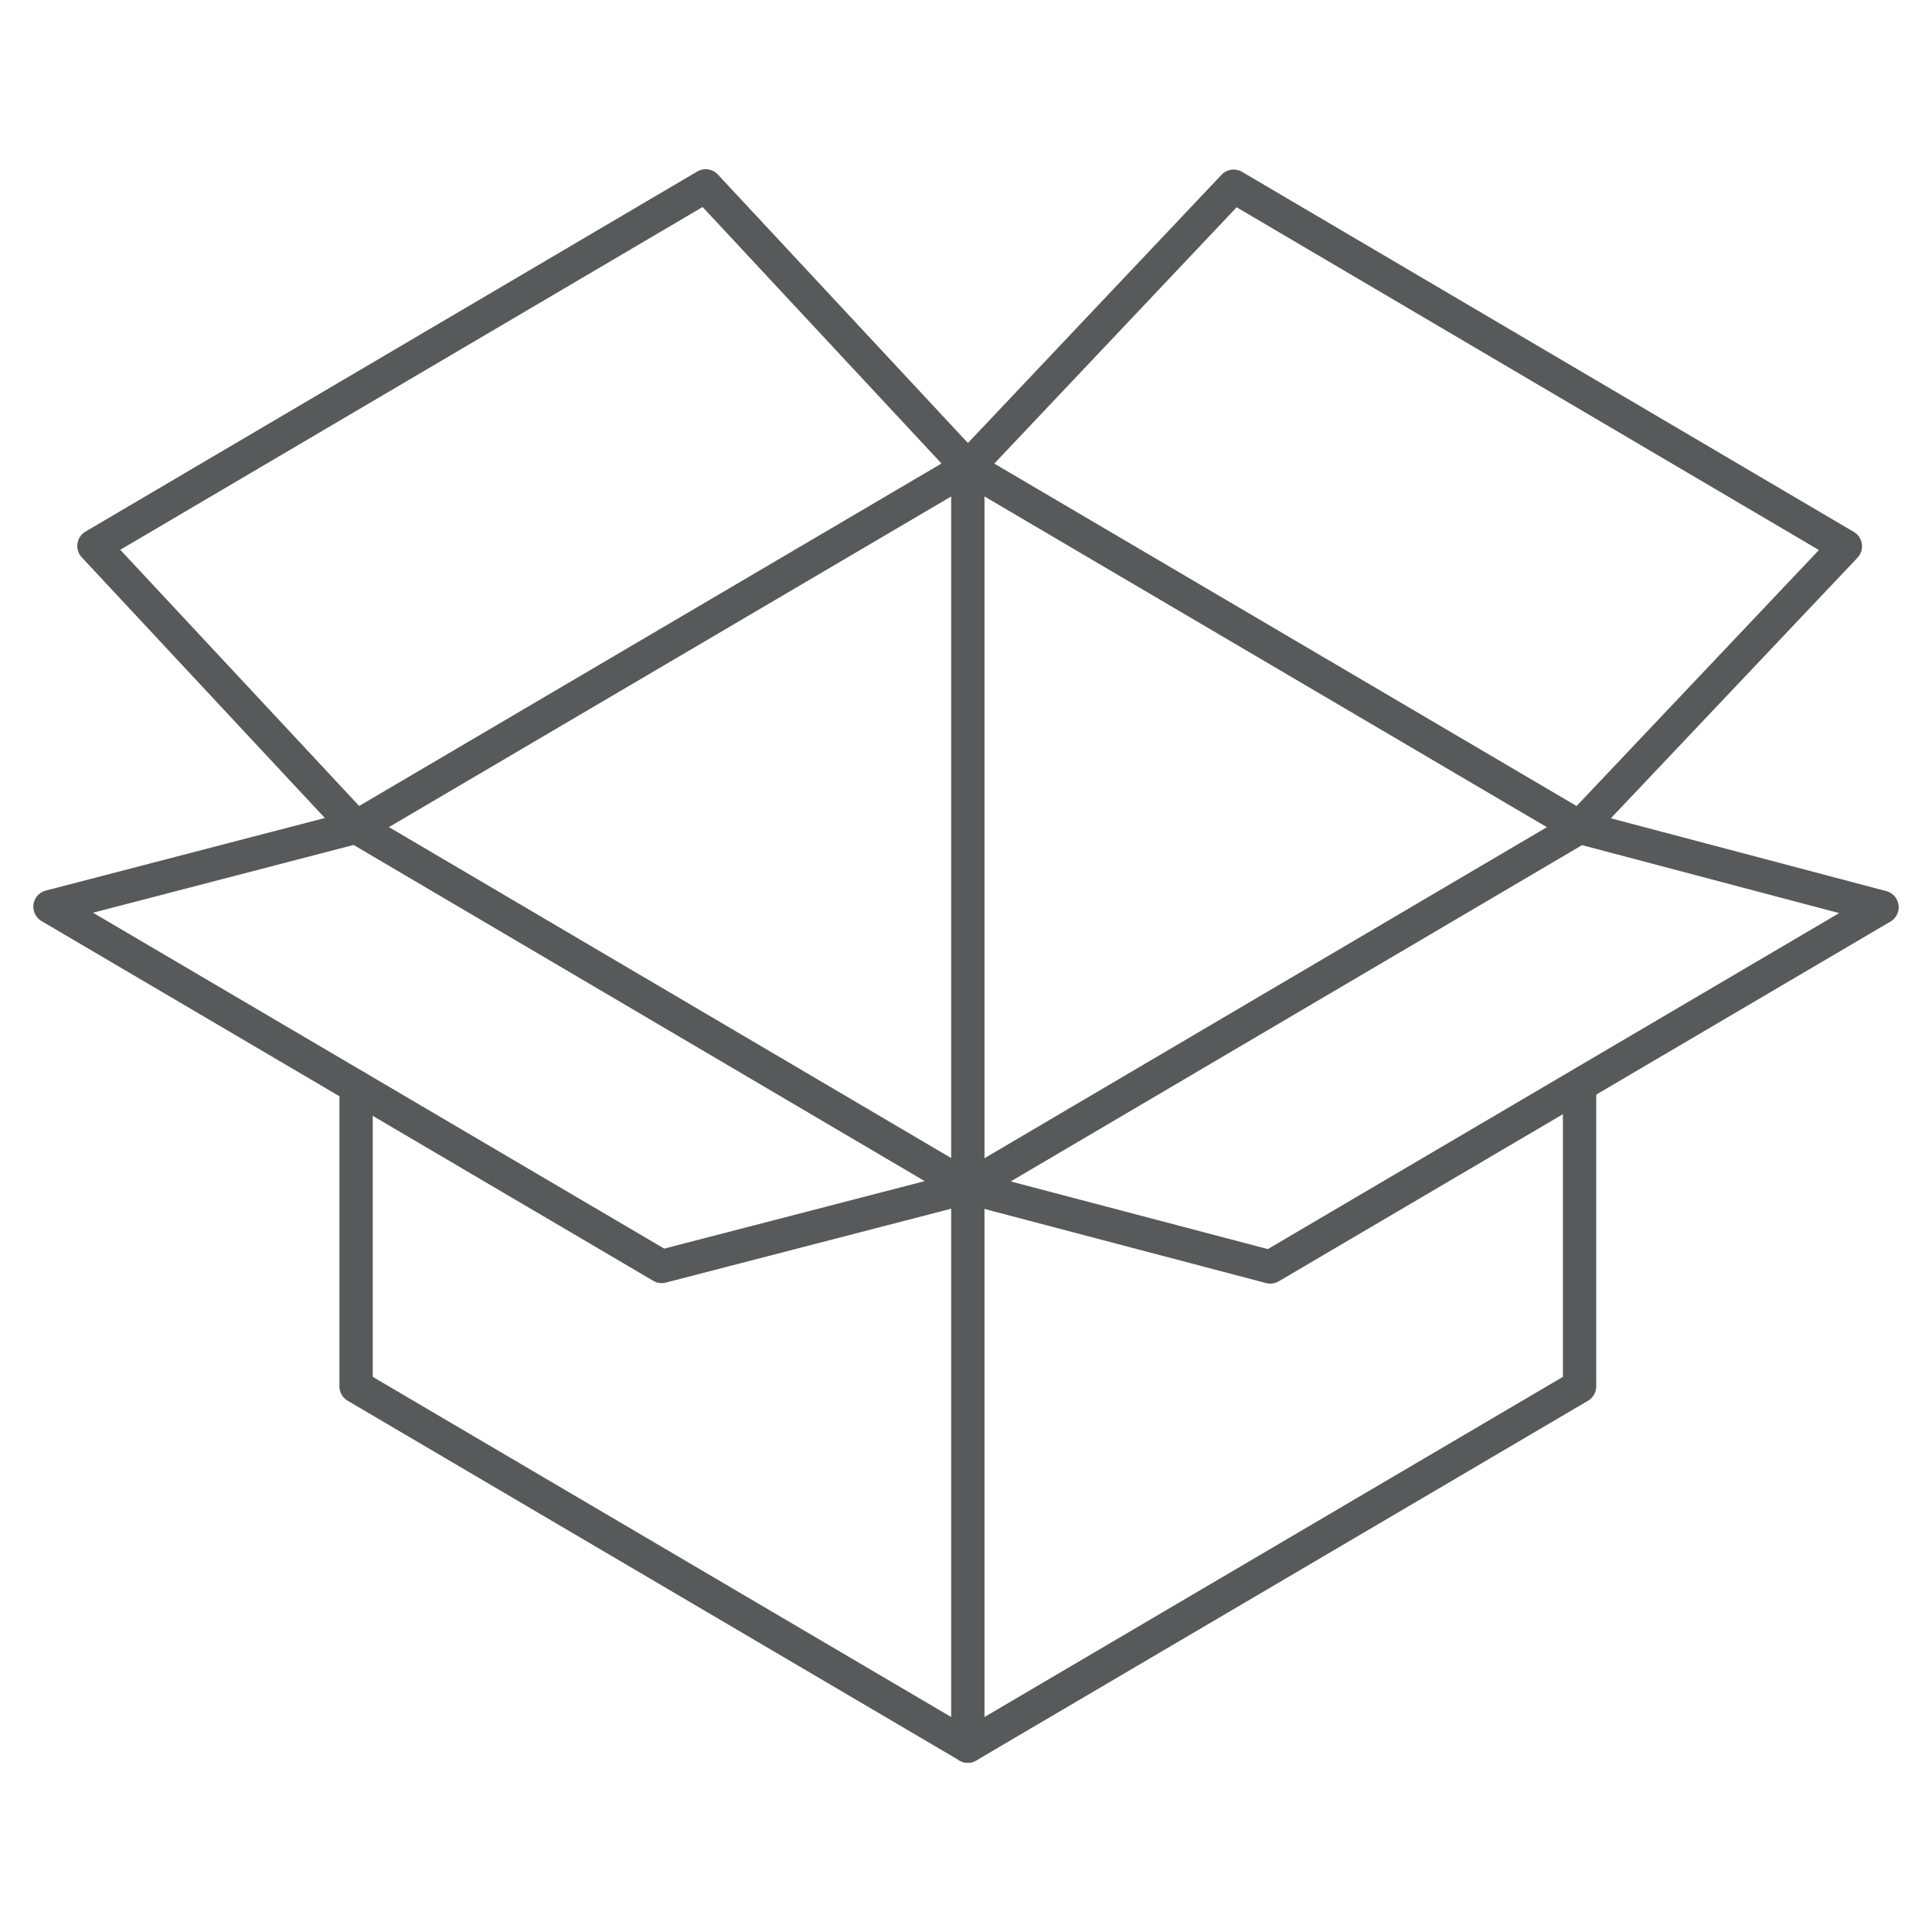 <svg xmlns="http://www.w3.org/2000/svg" viewBox="-2 -2 116 116">
    <defs>
        <style>
            /* Hide all of the icons first. */
            .icon {
                display: none;
            }

            .icon--small {
                display: block;
            }


            /* Display the desired icon and hide the others according to the viewport's size. */
            @media screen and (min-width: 100px) {

                .icon--large {
                    display: block;
                }

                .icon--small {
                    display: none;
                }
            }

            @media screen and (max-width: 69px){
                .icon--small *{
                    stroke-width: 3;
                }
            }
        </style>
    </defs>


    <g class="icon icon--large">
<polyline points="92.84 63.36 92.84 81.11 92.84 81.24 56.11 102.84 19.38 81.24 19.38 81.23 19.38 63.25" fill="none" stroke="#58595B" stroke-linecap="round" stroke-linejoin="round" stroke-width="2"/><polyline points="47.64 63.36 56.11 58.38 64.58 63.36" fill="none" stroke="#58595B" stroke-linecap="round" stroke-linejoin="round" stroke-width="2"/><polygon points="37.73 74.04 1 52.44 19.38 47.66 56.11 69.28 37.73 74.04" fill="none" stroke="#58595B" stroke-linecap="round" stroke-linejoin="round" stroke-width="2"/><polygon points="92.84 47.66 56.11 26.06 72.07 9.18 108.8 30.8 92.84 47.66" fill="none" stroke="#58595B" stroke-linecap="round" stroke-linejoin="round" stroke-width="2"/><polygon points="74.27 74.07 56.11 69.29 92.84 47.67 111 52.47 74.27 74.07" fill="none" stroke="#58595B" stroke-linecap="round" stroke-linejoin="round" stroke-width="2"/><polygon points="19.38 47.66 3.64 30.78 40.37 9.16 56.11 26.06 19.38 47.66" fill="none" stroke="#58595B" stroke-linecap="round" stroke-linejoin="round" stroke-width="2"/><line x1="56.11" y1="69.28" x2="56.11" y2="102.84" fill="none" stroke="#58595B" stroke-linecap="round" stroke-linejoin="round" stroke-width="2"/><line x1="56.11" y1="26.06" x2="56.11" y2="58.37" fill="none" stroke="#58595B" stroke-linecap="round" stroke-linejoin="round" stroke-width="2"/><path d="M50.62,93.06A1.27,1.27,0,0,0,50,92c-.38-.21-.65-.08-.65.3a1.27,1.27,0,0,0,.65,1c.38.21.65.08.65-.3m-.83-.42v.44L49.65,93V92l.35.2a.49.49,0,0,1,.3.43.11.11,0,0,1-.17.11h0a.37.37,0,0,1,.13.29,1.26,1.26,0,0,0,.06.3l-.17-.09c0-.11,0-.24-.06-.36a.29.29,0,0,0-.16-.2Zm.18,0c.14.08.18,0,.18,0s0-.16-.18-.23l-.18-.1v.27Zm-.81-.36c0-.47.38-.58.81-.35a1.59,1.59,0,0,1,.81,1.24c0,.47-.38.58-.81.35a1.59,1.59,0,0,1-.81-1.24" fill="#58595B"/><path d="M46.4,89.19l1.94-1.09-2.28-1.26-.79.46-.82-1.35-4.33-2.4V83l2,1.13V82.37l-5.51-3.06V82h0a3.29,3.29,0,0,0-1.29-1.25c-1-.57-1.81-.31-2.09.47A4.73,4.73,0,0,0,31,78.32c-1-.54-1.73-.53-2.13,0V77.4l-2-1.11v-.95L29,76.55V75.07l-4-2.2v6.67l1.79,1v-2.8l1.78,1a2.11,2.11,0,0,0-.08.61A4.7,4.7,0,0,0,31,83c1.15.64,1.91.52,2.31-.23L31.73,82c-.21.18-.36.18-.78-.05a1.85,1.85,0,0,1-.89-1.4l3.12,1.73a4.65,4.65,0,0,0,2.19,3.27,1.08,1.08,0,0,0,1.27,0h0V86l7.74,4.29.81-.46L46,91.17l2.35,1.3ZM30.11,79.56c.1-.37.43-.46.84-.23a1.69,1.69,0,0,1,.85,1.17Zm5.59,4.87a2,2,0,0,1-.94-1.62c0-.6.31-1,.94-.65a1.9,1.9,0,0,1,.91,1.68c0,.57-.27.94-.91.59m6.12,4.08-3.44-1.91v-6l3.46,1.92V83.6l-2-1.13v1.23l2,1.12v1l-2-1.13v1.62l2,1.13Zm-1.68-2.37v-.88l2,1.13V84.81L44,87.89l-1.85,1V87.28Zm5.05,3.17-1,.54-1.39-.77,1.66-.93-1.66-2.77,1.45.8,1,1.6.93-.54,1.4.78L46,89l1.68,2.79-1.48-.82Z" fill="#58595B"/>
    </g>

    <g class="icon icon--small">
<polyline points="92.84 63.36 92.84 81.11 92.84 81.24 56.11 102.84 19.38 81.24 19.38 81.23 19.38 63.25" fill="none" stroke="#58595B" stroke-linecap="round" stroke-linejoin="round" stroke-width="2"/><polygon points="37.73 74.04 1 52.44 19.38 47.66 56.11 69.28 37.73 74.04" fill="none" stroke="#58595B" stroke-linecap="round" stroke-linejoin="round" stroke-width="2"/><polygon points="92.84 47.66 56.11 26.06 72.07 9.18 108.8 30.8 92.84 47.66" fill="none" stroke="#58595B" stroke-linecap="round" stroke-linejoin="round" stroke-width="2"/><polygon points="74.27 74.07 56.11 69.29 92.84 47.67 111 52.47 74.27 74.07" fill="none" stroke="#58595B" stroke-linecap="round" stroke-linejoin="round" stroke-width="2"/><polygon points="19.38 47.66 3.64 30.78 40.37 9.16 56.11 26.06 19.38 47.66" fill="none" stroke="#58595B" stroke-linecap="round" stroke-linejoin="round" stroke-width="2"/><line x1="56.11" y1="69.28" x2="56.11" y2="102.84" fill="none" stroke="#58595B" stroke-linecap="round" stroke-linejoin="round" stroke-width="2"/><line x1="56.11" y1="26.06" x2="56.11" y2="69.29" fill="none" stroke="#58595B" stroke-linecap="round" stroke-linejoin="round" stroke-width="2"/>    </g>
</svg>
